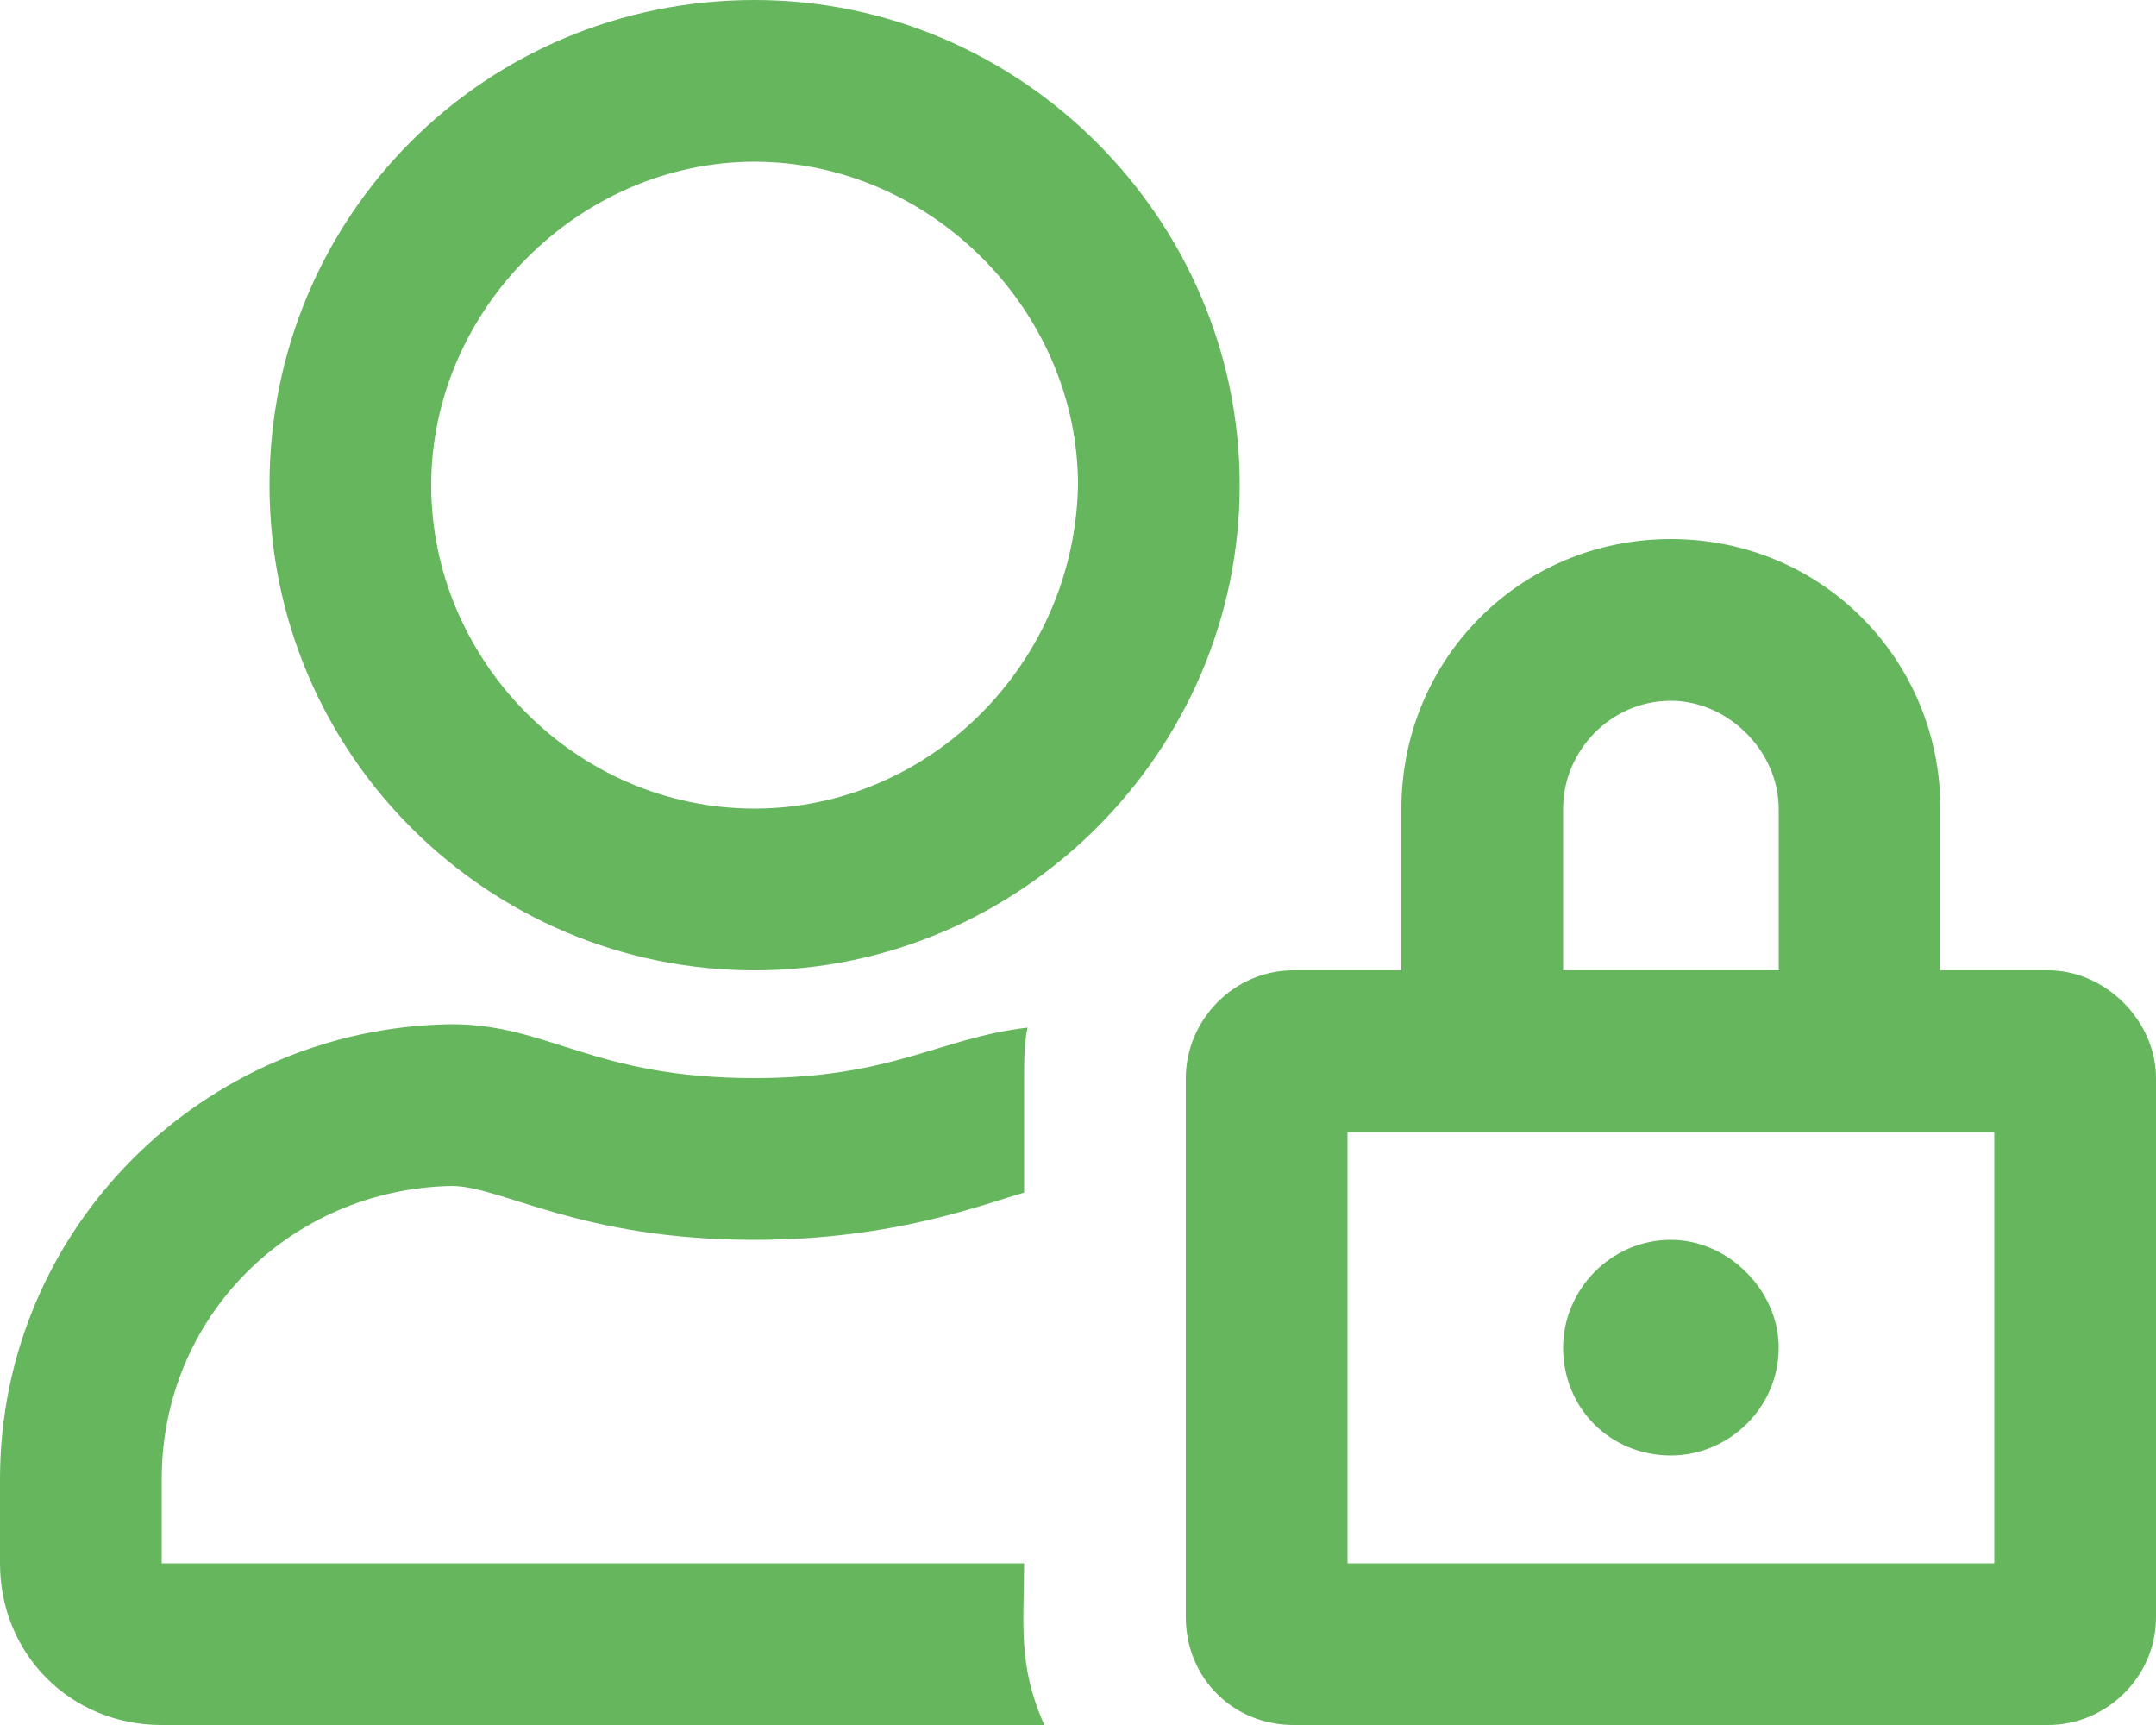 <?xml version="1.0" encoding="UTF-8"?><svg id="a" xmlns="http://www.w3.org/2000/svg" viewBox="0 0 286 228.8"><g id="b"><path d="m221.65,193.05c-8.04,0-14.3-6.26-14.3-14.3,0-7.6,6.26-14.3,14.3-14.3,7.6,0,14.3,6.7,14.3,14.3,0,8.04-6.7,14.3-14.3,14.3Zm-85.8,14.3c0,8.04-.89,13.41,2.68,21.45H21.45c-12.07,0-21.45-9.38-21.45-21.45v-11.17c0-33.07,26.81-59.88,59.88-60.33,12.96,0,18.77,7.15,40.22,7.15,18.32,0,24.58-5.36,36.2-6.7-.45,2.23-.45,4.47-.45,6.7v15.19c-4.92,1.34-16.98,6.26-35.75,6.26-23.24,0-33.52-7.15-40.22-7.15-21.45.45-38.43,17.43-38.43,38.88v11.17h114.4,0Zm135.85-78.65c7.6,0,14.3,6.7,14.3,14.3v71.5c0,8.04-6.7,14.3-14.3,14.3h-100.1c-8.04,0-14.3-6.26-14.3-14.3v-71.5c0-7.6,6.26-14.3,14.3-14.3h14.3v-21.45c0-19.66,15.64-35.75,35.75-35.75s35.75,16.09,35.75,35.75v21.45h14.3Zm-64.35-21.45v21.45h28.6v-21.45c0-7.6-6.7-14.3-14.3-14.3-8.04,0-14.3,6.7-14.3,14.3Zm57.2,100.1v-57.2h-85.8v57.2h85.8ZM100.1,0c35.3,0,64.35,29.05,64.35,64.35s-29.05,64.35-64.35,64.35-64.35-28.6-64.35-64.35S64.35,0,100.1,0Zm0,107.25c23.24,0,42.45-19.22,42.9-42.9,0-23.24-19.66-42.9-42.9-42.9s-42.9,19.66-42.9,42.9,19.22,42.9,42.9,42.9Z" fill="#65b65d" stroke-width="0"/></g></svg>